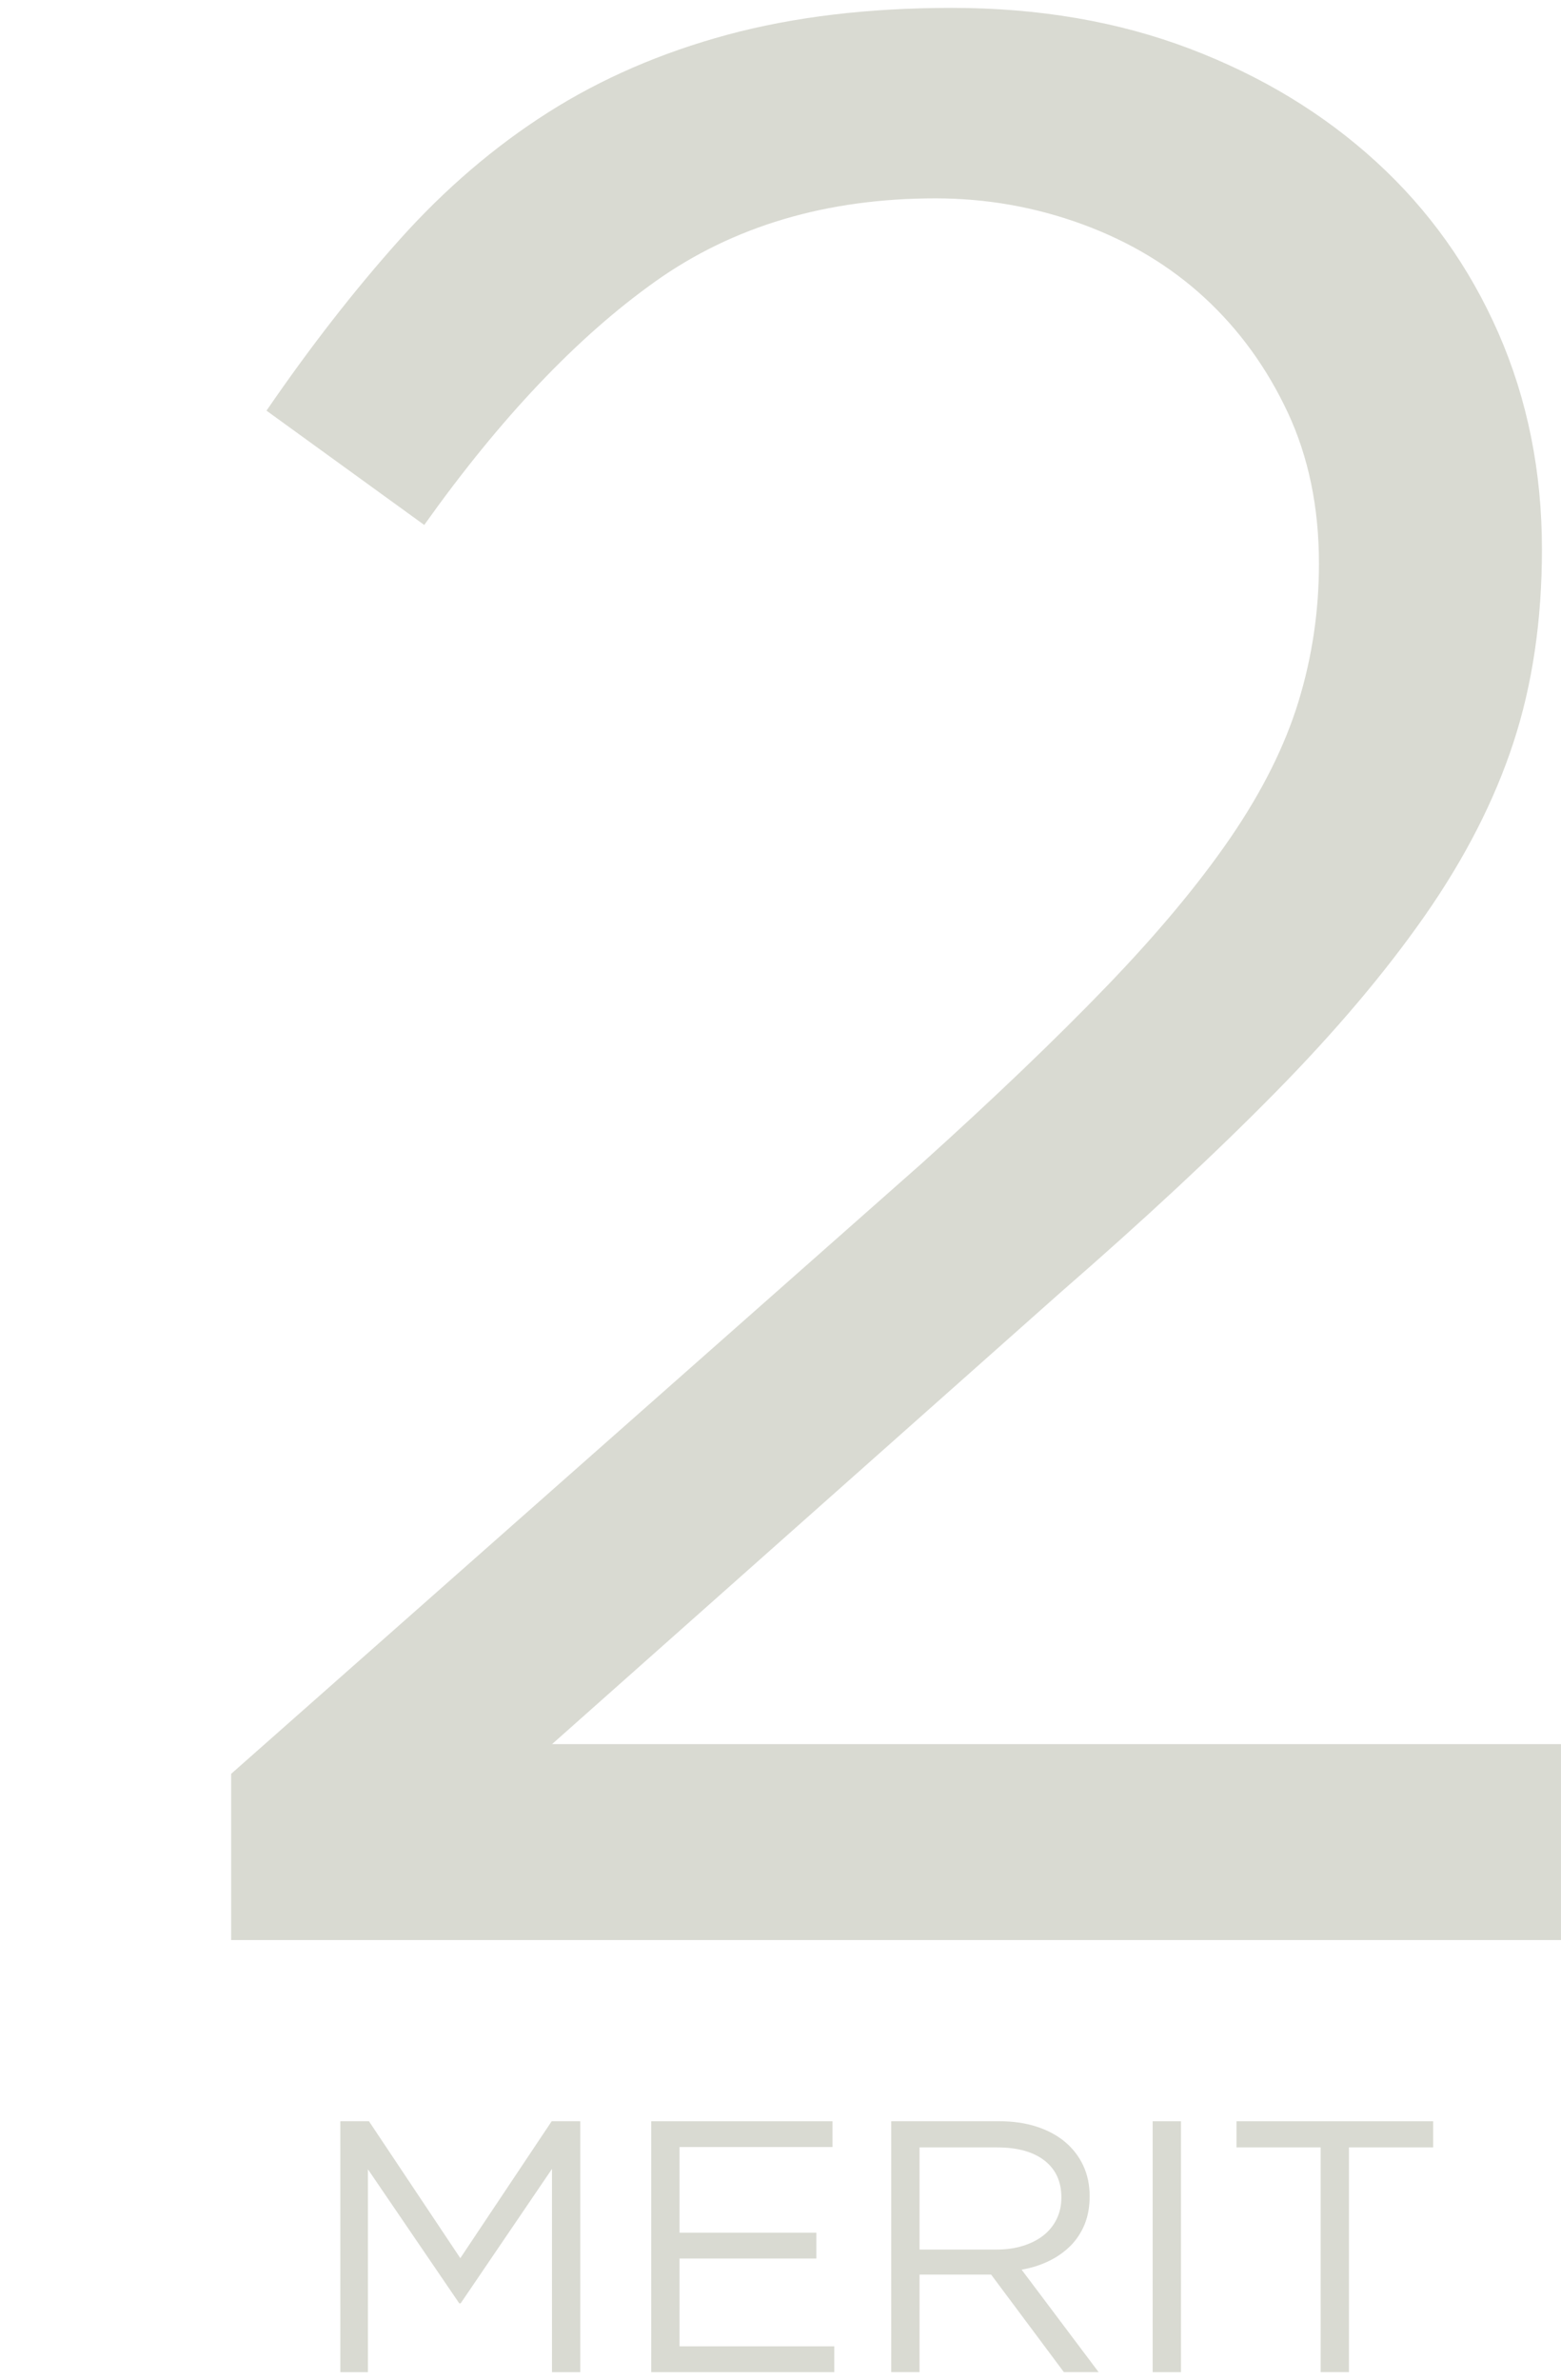<?xml version="1.0" encoding="UTF-8"?>
<svg id="_レイヤー_2" data-name="レイヤー 2" xmlns="http://www.w3.org/2000/svg" viewBox="0 0 83.388 127.052">
  <g id="layout">
    <g>
      <g>
        <path d="M35.011,15.022c-4.165,2.955-8.28,7.288-12.348,13.002l-8.427-6.102c2.325-3.389,4.697-6.436,7.119-9.139,2.42-2.701,5.06-4.96,7.917-6.776,2.855-1.813,6.052-3.198,9.589-4.153,3.534-.953,7.529-1.433,11.985-1.433,4.648,0,8.884.727,12.711,2.18,3.825,1.452,7.142,3.464,9.951,6.028,2.809,2.567,4.987,5.618,6.538,9.152,1.548,3.537,2.324,7.387,2.324,11.55,0,3.777-.509,7.216-1.525,10.314-1.017,3.101-2.593,6.174-4.722,9.225-2.131,3.051-4.794,6.199-7.99,9.443-3.195,3.246-7.022,6.805-11.477,10.678l-27.166,24.115h53.896v10.46H12.349v-8.875l36.899-32.594c3.873-3.491,7.166-6.643,9.879-9.457,2.71-2.812,4.914-5.454,6.61-7.929,1.693-2.475,2.905-4.898,3.632-7.275.727-2.376,1.089-4.825,1.089-7.35,0-3.006-.558-5.697-1.67-8.074-1.115-2.377-2.593-4.413-4.432-6.11-1.841-1.698-4.02-3.008-6.537-3.93-2.52-.922-5.135-1.383-7.845-1.383-5.811,0-10.801,1.479-14.964,4.432Z" style="fill: #d9dad2;"/>
        <g>
          <path d="M24.609,122.957h-.076l-4.879-7.156v10.83h-1.473v-13.394h1.529l4.879,7.309,4.881-7.309h1.529v13.394h-1.512v-10.85l-4.879,7.176Z" style="fill: #d9dad2;"/>
          <path d="M44.471,114.614h-8.17v4.573h7.309v1.378h-7.309v4.688h8.266v1.378h-9.777v-13.394h9.682v1.377Z" style="fill: #d9dad2;"/>
          <path d="M56.832,126.63l-3.885-5.205h-3.826v5.205h-1.512v-13.394h5.758c.74,0,1.406.096,2,.287s1.1.462,1.521.813c.42.351.746.772.977,1.264.229.491.344,1.037.344,1.637,0,.562-.09,1.062-.268,1.502-.18.44-.432.823-.756,1.149-.326.325-.711.597-1.158.813s-.932.37-1.453.459l4.113,5.469h-1.855ZM55.795,115.334c-.6-.467-1.443-.7-2.531-.7h-4.143v5.453h4.123c.498,0,.959-.064,1.381-.192s.787-.311,1.094-.547c.307-.237.547-.528.719-.874.174-.346.26-.735.26-1.171,0-.845-.301-1.501-.902-1.969Z" style="fill: #d9dad2;"/>
          <path d="M63.088,113.237v13.394h-1.512v-13.394h1.512Z" style="fill: #d9dad2;"/>
          <path d="M72.061,126.63h-1.512v-11.997h-4.496v-1.396h10.506v1.396h-4.498v11.997Z" style="fill: #d9dad2;"/>
        </g>
      </g>
      <rect width="83.388" height="127.052" style="fill: none;"/>
    </g>
  </g>
</svg>